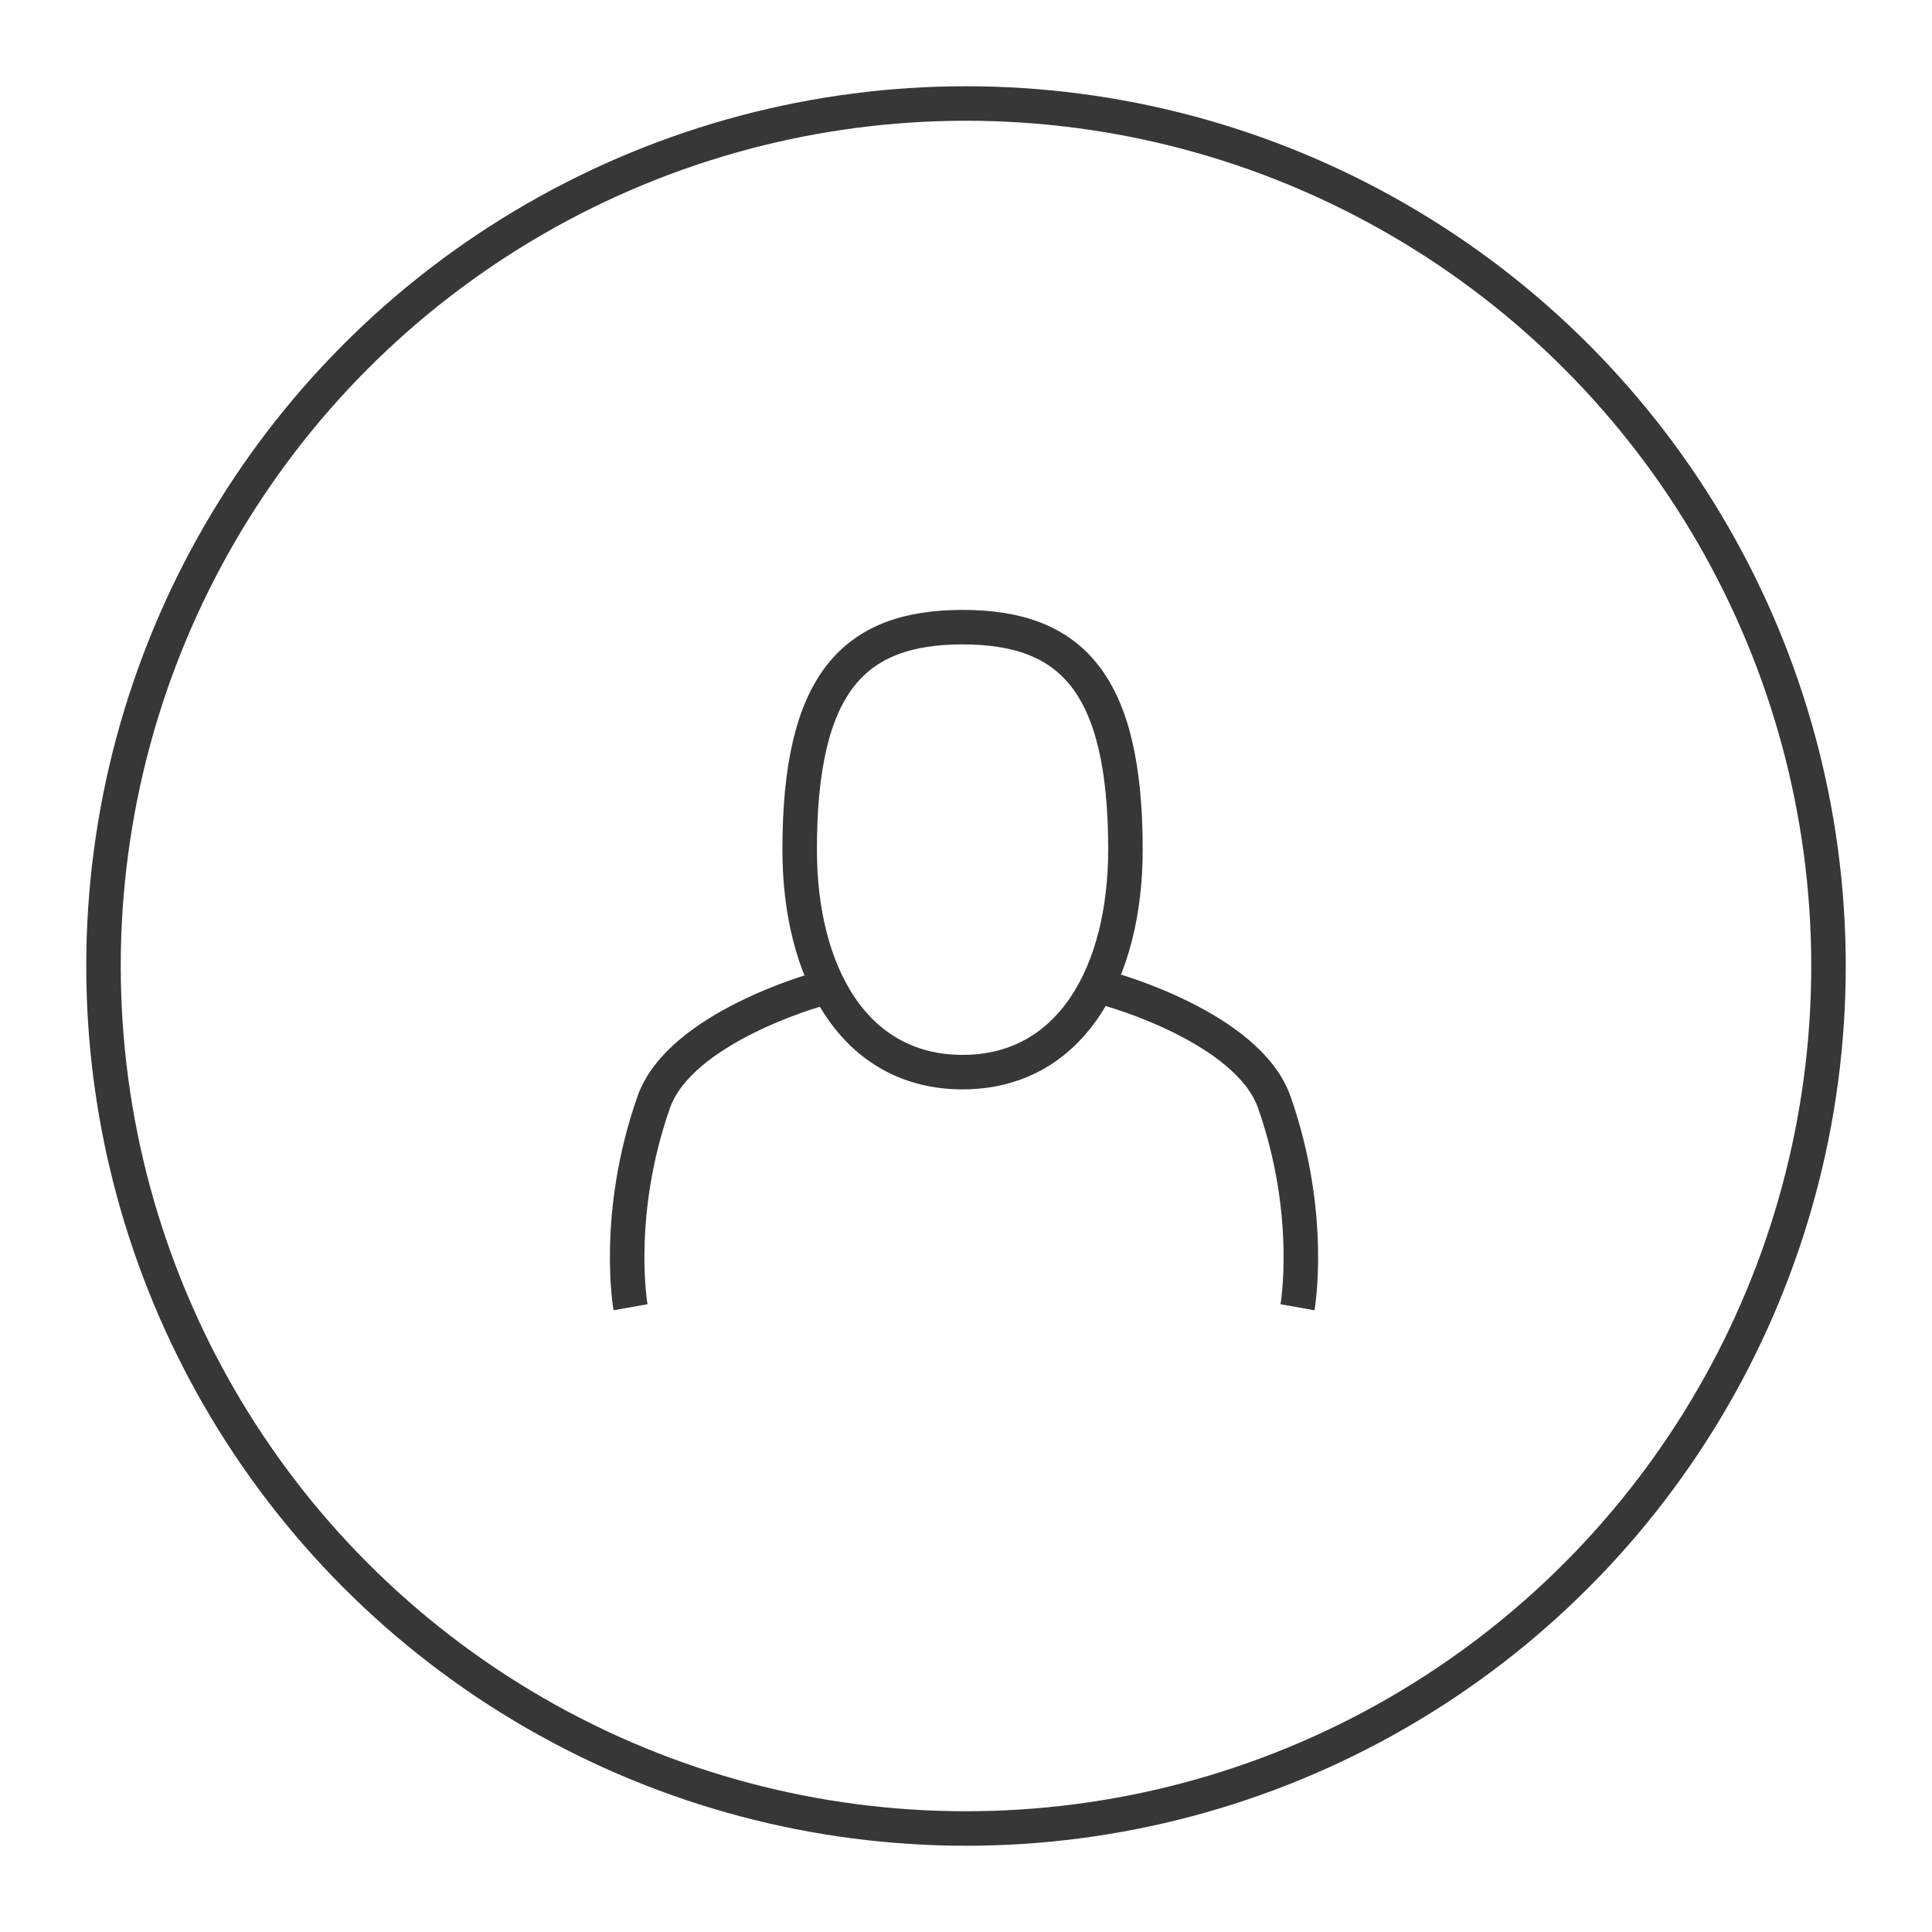<svg width="112px" height="112px" viewBox="0 0 112 112" version="1.1" xmlns="http://www.w3.org/2000/svg" xmlns:xlink="http://www.w3.org/1999/xlink">
    <!-- Generator: Sketch 48.2 (47327) - http://www.bohemiancoding.com/sketch -->
    <desc>Created with Sketch.</desc>
    <defs>
        <circle id="path-1" cx="55" cy="55" r="50"></circle>
    </defs>
    <g id="Kontaktmodul" stroke="none" stroke-width="1" fill="none" fill-rule="evenodd">
        <g id="d_Kontaktmodul" transform="translate(-254, -167)">
            <g id="Max." transform="translate(-189, 56)">
                <g id="Page-1" transform="translate(444, 112)">
                    <mask id="mask-2" fill="white">
                        <use xlink:href="#path-1"></use>
                    </mask>
                    <use id="Mask" stroke="#373737" stroke-width="2" xlink:href="#path-1"></use>
                    <g mask="url(#mask-2)" stroke="#373737" stroke-width="2">
                        <g transform="translate(35.357, 35.357)">
                            <path d="M28.886,12.898 C28.886,20.021 25.738,25.795 19.443,25.795 C13.148,25.795 10,20.021 10,12.898 C10,3.224 13.148,0 19.443,0 C25.738,0 28.886,3.224 28.886,12.898 Z" id="Stroke-1"></path>
                            <path d="M11.055,21 C11.055,21 3.066,23.195 1.54,27.539 C-0.756,34.078 0.195,39.425 0.195,39.425" id="Stroke-3"></path>
                            <path d="M28,21 C28,21 35.989,23.195 37.515,27.539 C39.811,34.078 38.86,39.425 38.86,39.425" id="Stroke-5"></path>
                        </g>
                    </g>
                </g>
            </g>
        </g>
    </g>
</svg>